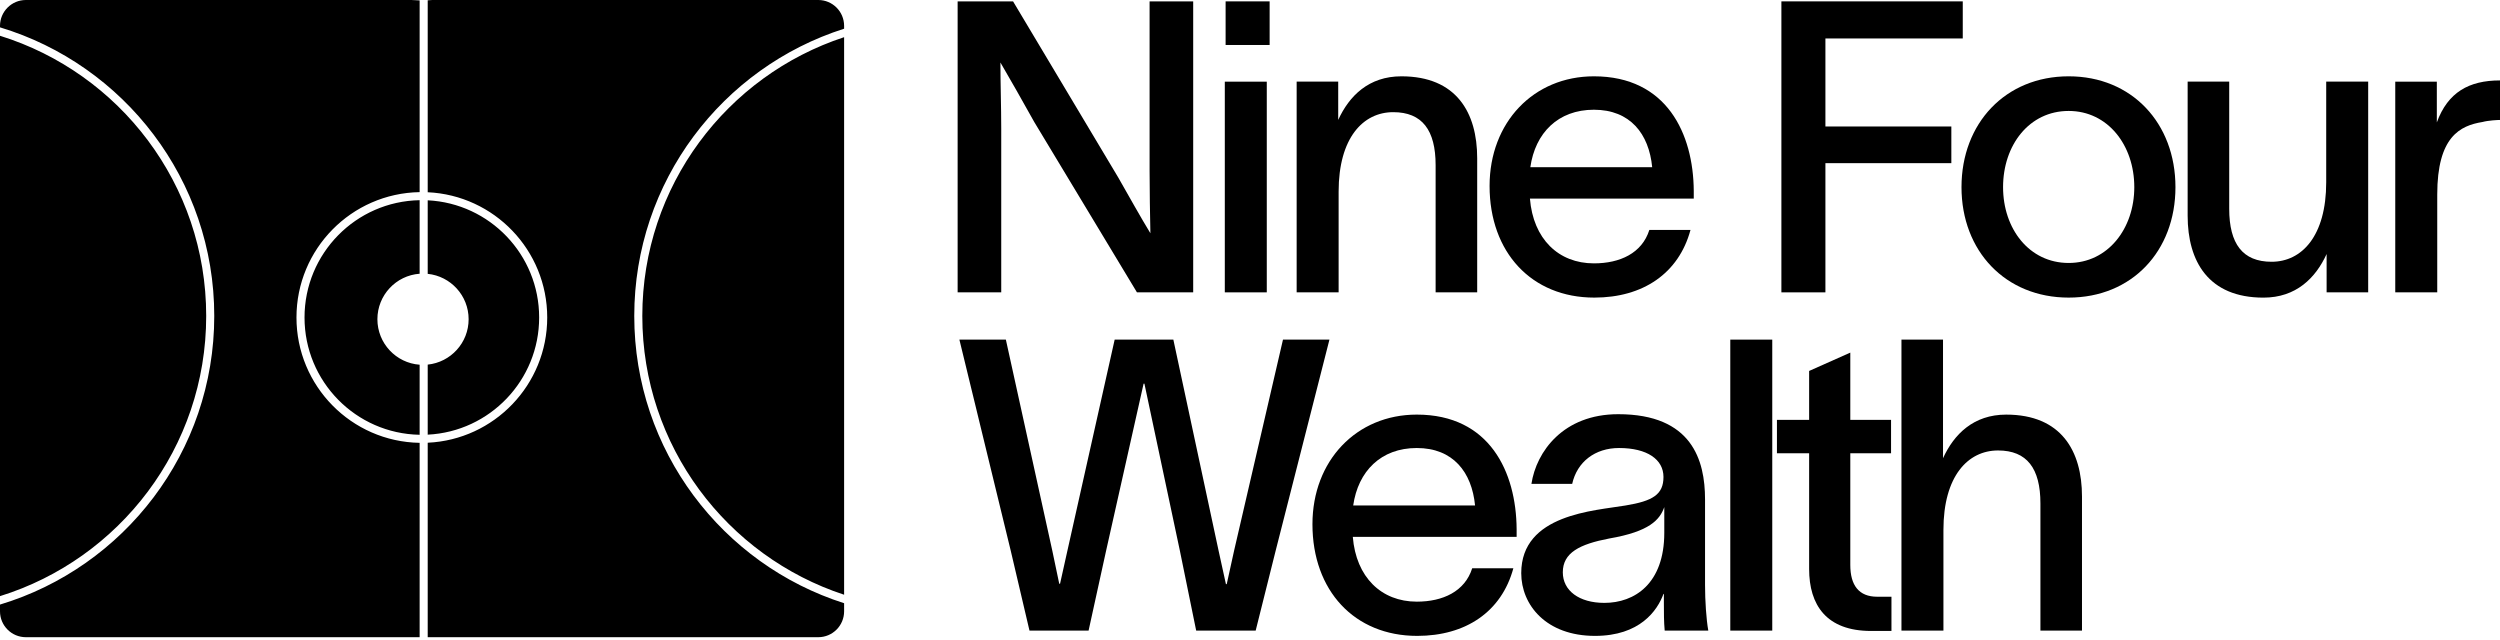 <svg width="242" height="62" viewBox="0 0 242 62" fill="none" xmlns="http://www.w3.org/2000/svg">
<path fill-rule="evenodd" clip-rule="evenodd" d="M41.402 61.681H79.207C80.59 61.681 81.71 60.56 81.71 59.177V58.391C69.929 54.64 61.396 43.609 61.396 30.585C61.396 17.561 69.929 6.53 81.71 2.779V2.504C81.71 1.121 80.59 0 79.207 0H41.847C41.7 0.012 41.551 0.022 41.402 0.029V18.609C47.841 18.905 52.971 24.22 52.971 30.733C52.971 37.245 47.841 42.56 41.402 42.856V61.681ZM41.402 42.075C47.41 41.779 52.19 36.814 52.19 30.733C52.19 24.651 47.41 19.686 41.402 19.39V26.508C43.627 26.736 45.363 28.616 45.363 30.901C45.363 33.186 43.627 35.066 41.402 35.294V42.075ZM40.621 35.305V42.087C34.448 41.973 29.478 36.933 29.478 30.733C29.478 24.532 34.448 19.492 40.621 19.378V26.497C38.335 26.664 36.532 28.572 36.532 30.901C36.532 33.23 38.335 35.138 40.621 35.305ZM40.621 18.598C34.017 18.712 28.698 24.101 28.698 30.733C28.698 37.364 34.017 42.754 40.621 42.867V61.681H2.504C1.121 61.681 0 60.56 0 59.177V58.523C12 54.904 20.74 43.765 20.74 30.585C20.74 17.404 12 6.265 0 2.647V2.504C0 1.121 1.121 0 2.504 0H39.821C40.085 0.022 40.352 0.035 40.621 0.04V18.598ZM62.176 30.585C62.176 17.997 70.367 7.322 81.71 3.599V57.57C70.367 53.848 62.176 43.173 62.176 30.585ZM0 3.463C11.563 7.056 19.96 17.84 19.96 30.585C19.96 43.33 11.563 54.114 0 57.706V3.463Z" fill="black"/>
<path d="M92.699 0.133H98.064L108.242 17.175C109.347 19.108 110.373 20.962 111.359 22.58C111.32 20.568 111.28 18.635 111.28 16.465V0.133H115.501V28.3H110.057L100.116 11.81C98.932 9.68 97.828 7.747 96.841 6.05C96.841 8.102 96.92 10.311 96.92 12.481V28.3H92.699V0.133Z" fill="black"/>
<path d="M122.9 4.354H118.639V0.133H122.9V4.354ZM118.561 28.3V7.905H122.624V28.3H118.561Z" fill="black"/>
<path d="M125.516 28.295V7.9H129.539V11.608C130.604 9.28 132.498 7.387 135.654 7.387C140.98 7.387 142.992 10.898 142.992 15.316V28.295H138.968V15.987C138.968 12.594 137.666 10.858 134.865 10.858C131.946 10.858 129.579 13.344 129.579 18.551V28.295H125.516Z" fill="black"/>
<path d="M163.64 22.259C162.496 26.48 159.025 28.808 154.33 28.808C148.255 28.808 144.191 24.429 144.191 17.999C144.191 11.844 148.452 7.387 154.291 7.387C161.352 7.387 163.917 12.949 163.956 18.472V19.222H148.097C148.413 23.127 150.859 25.494 154.291 25.494C156.816 25.494 158.946 24.508 159.656 22.259H163.64ZM148.137 16.184H159.932C159.617 12.949 157.802 10.622 154.291 10.622C150.819 10.622 148.61 12.87 148.137 16.184Z" fill="black"/>
<path d="M172.439 28.3V0.133H189.995V3.723H176.7V12.244H188.89V15.794H176.7V28.3H172.439Z" fill="black"/>
<path d="M200.248 28.808C194.134 28.808 189.873 24.311 189.873 18.117C189.873 11.923 194.134 7.387 200.248 7.387C206.363 7.387 210.584 11.923 210.584 18.117C210.584 24.311 206.363 28.808 200.248 28.808ZM193.897 18.117C193.897 22.141 196.422 25.455 200.248 25.455C204.036 25.455 206.6 22.141 206.6 18.117C206.6 14.054 204.036 10.74 200.248 10.74C196.422 10.74 193.897 14.054 193.897 18.117Z" fill="black"/>
<path d="M211.764 20.881V7.902H215.788V20.211C215.788 23.603 217.089 25.339 219.89 25.339C222.81 25.339 225.177 22.854 225.177 17.646V7.902H229.24V28.298H225.216V24.59C224.151 26.917 222.258 28.811 219.102 28.811C213.776 28.811 211.764 25.3 211.764 20.881Z" fill="black"/>
<path d="M235.885 7.903V11.848C236.95 8.929 239.002 7.785 242 7.785V11.612C241.803 11.612 240.895 11.651 240.304 11.809C238.134 12.164 235.925 13.229 235.925 18.831V28.299H231.861V7.903H235.885Z" fill="black"/>
<path d="M92.869 32.875H97.367L101.864 53.31L102.534 56.506H102.613L103.324 53.31L107.9 32.875H113.58L117.96 53.31L118.67 56.545H118.748L119.459 53.31L124.193 32.875H128.69L123.483 53.31L121.549 61.042H115.79L114.212 53.31L110.779 37.136H110.701L107.071 53.31L105.375 61.042H99.654L97.84 53.31L92.869 32.875Z" fill="black"/>
<path d="M146.494 55.005C145.35 59.227 141.878 61.554 137.184 61.554C131.108 61.554 127.045 57.175 127.045 50.745C127.045 44.59 131.306 40.133 137.144 40.133C144.206 40.133 146.77 45.695 146.81 51.218V51.968H130.951C131.266 55.873 133.712 58.24 137.144 58.24C139.669 58.24 141.8 57.254 142.51 55.005H146.494ZM130.99 48.93H142.786C142.47 45.695 140.655 43.368 137.144 43.368C133.673 43.368 131.463 45.616 130.99 48.93Z" fill="black"/>
<path d="M148.242 46.84C148.715 43.723 151.319 40.094 156.645 40.094C163.786 40.094 165.048 44.551 165.048 48.339V56.623C165.048 58.162 165.166 59.937 165.363 61.042H161.142C161.063 60.174 161.063 59.345 161.063 58.359V57.491H161.024C160.432 59.109 158.736 61.554 154.396 61.554C149.662 61.554 147.256 58.556 147.256 55.479C147.256 49.759 154.357 49.443 157.355 48.931C159.998 48.497 161.024 47.865 161.024 46.169C161.024 44.473 159.446 43.368 156.724 43.368C154.396 43.368 152.661 44.709 152.187 46.84H148.242ZM151.28 55.4C151.28 57.176 152.858 58.359 155.304 58.359C158.223 58.359 161.103 56.505 161.103 51.574V49.088C160.669 50.311 159.683 51.455 155.777 52.126C152.897 52.678 151.28 53.507 151.28 55.4Z" fill="black"/>
<path d="M167.492 32.875H171.555V61.042H167.492V32.875Z" fill="black"/>
<path d="M179.109 54.686C179.109 56.659 179.937 57.763 181.712 57.763H183.093V61.077H181.121C176.781 61.077 175.124 58.552 175.124 55.081V43.877H172.008V40.642H175.124V35.908L179.109 34.133V40.642H183.054V43.877H179.109V54.686Z" fill="black"/>
<path d="M184.061 61.042V32.875H188.084V44.355C189.15 42.027 191.043 40.134 194.199 40.134C199.525 40.134 201.537 43.645 201.537 48.063V61.042H197.513V48.734C197.513 45.341 196.211 43.605 193.41 43.605C190.491 43.605 188.124 46.091 188.124 51.298V61.042H184.061Z" fill="black"/>
</svg>
